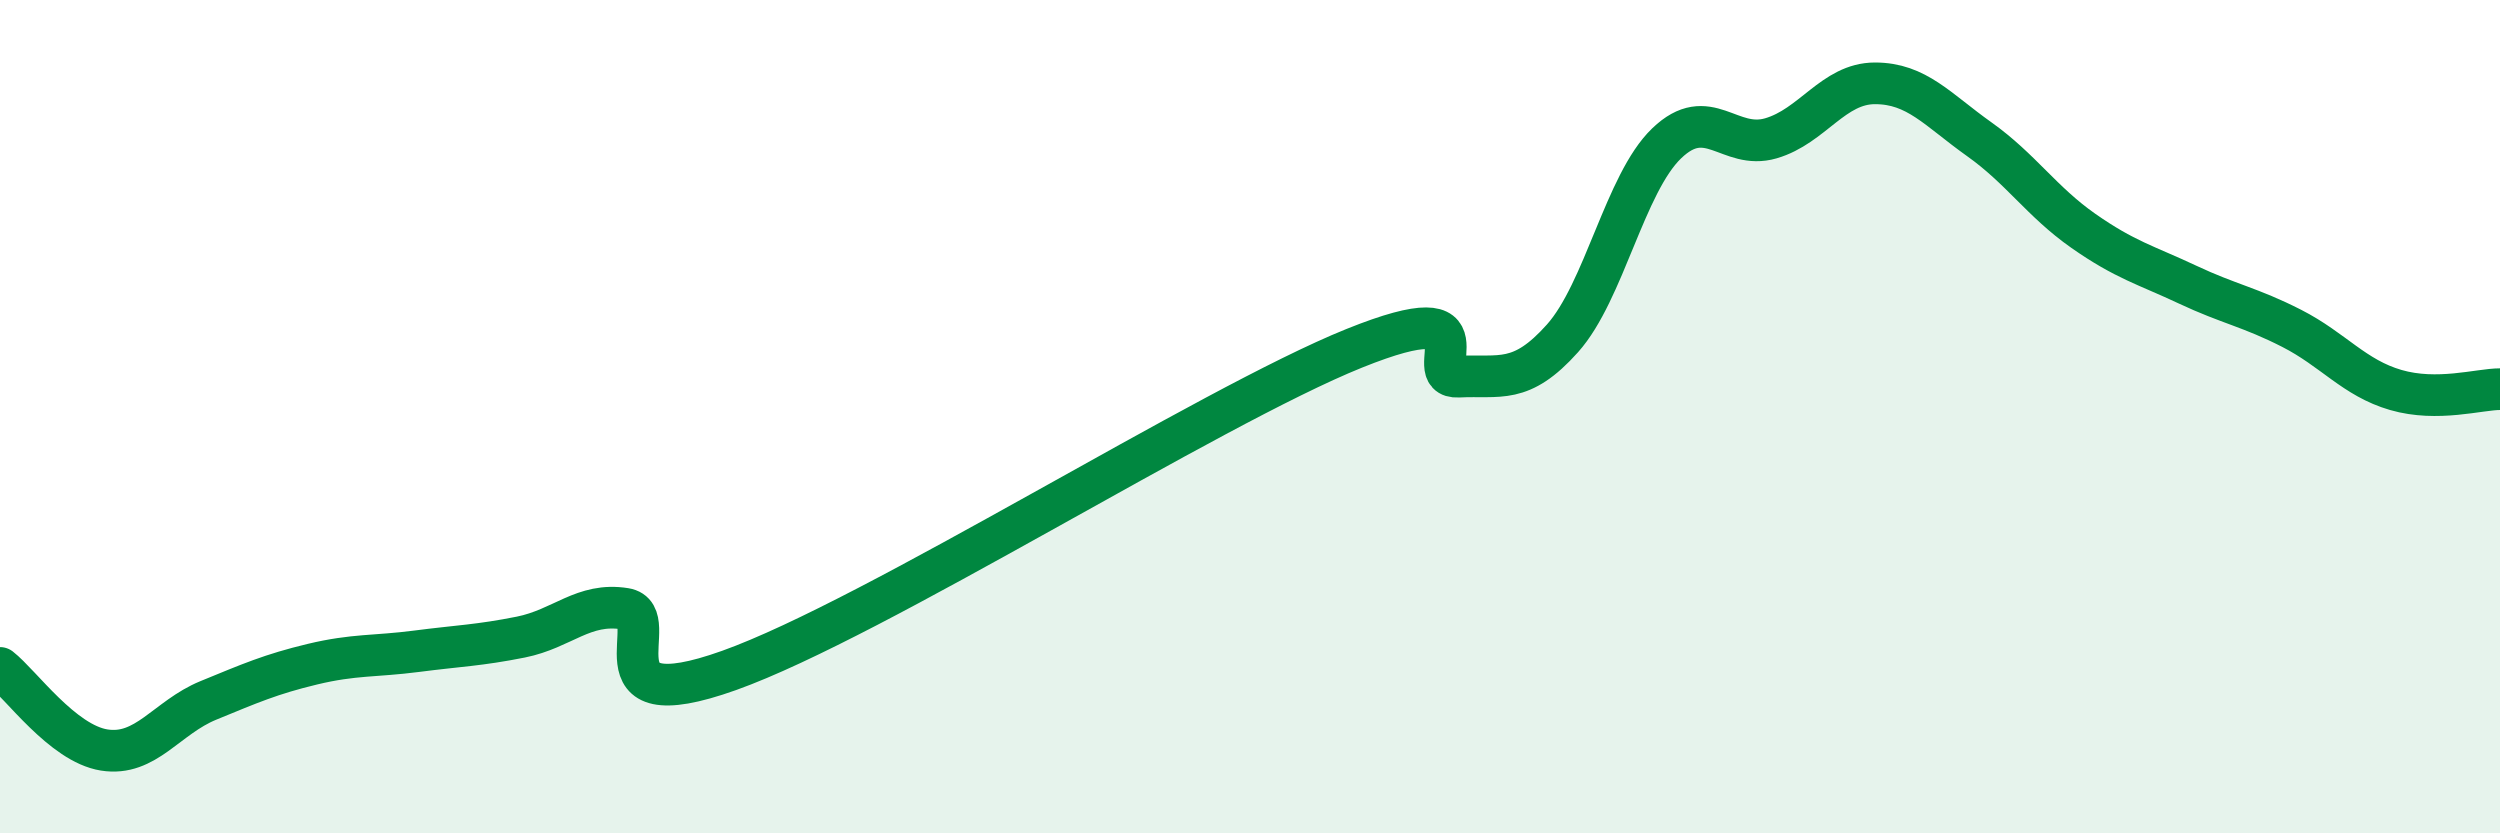 
    <svg width="60" height="20" viewBox="0 0 60 20" xmlns="http://www.w3.org/2000/svg">
      <path
        d="M 0,16.03 C 0.5,16.42 1.5,17.84 2.5,18 C 3.5,18.16 4,17.22 5,16.81 C 6,16.4 6.5,16.18 7.5,15.94 C 8.5,15.7 9,15.76 10,15.63 C 11,15.5 11.5,15.49 12.5,15.29 C 13.5,15.09 14,14.45 15,14.61 C 16,14.77 14,17.34 17.5,16.09 C 21,14.84 29,9.77 32.5,8.36 C 36,6.95 34,9.09 35,9.04 C 36,8.99 36.5,9.24 37.5,8.12 C 38.5,7 39,4.4 40,3.44 C 41,2.48 41.5,3.61 42.5,3.32 C 43.5,3.03 44,2 45,2 C 46,2 46.5,2.63 47.5,3.34 C 48.5,4.05 49,4.84 50,5.54 C 51,6.24 51.5,6.36 52.5,6.83 C 53.5,7.3 54,7.37 55,7.88 C 56,8.39 56.5,9.07 57.5,9.36 C 58.5,9.65 59.5,9.34 60,9.34L60 20L0 20Z"
        fill="#008740"
        opacity="0.1"
        stroke-linecap="round"
        stroke-linejoin="round"
      />
      <path
        d="M 0,16.03 C 0.5,16.42 1.5,17.84 2.5,18 C 3.5,18.16 4,17.22 5,16.81 C 6,16.4 6.5,16.18 7.5,15.94 C 8.5,15.7 9,15.76 10,15.63 C 11,15.5 11.5,15.49 12.5,15.29 C 13.5,15.09 14,14.45 15,14.61 C 16,14.77 14,17.34 17.5,16.09 C 21,14.84 29,9.77 32.5,8.36 C 36,6.95 34,9.09 35,9.04 C 36,8.99 36.5,9.24 37.5,8.12 C 38.5,7 39,4.4 40,3.44 C 41,2.48 41.5,3.61 42.5,3.32 C 43.5,3.03 44,2 45,2 C 46,2 46.5,2.63 47.5,3.34 C 48.5,4.05 49,4.84 50,5.54 C 51,6.24 51.5,6.36 52.5,6.83 C 53.5,7.3 54,7.37 55,7.88 C 56,8.39 56.5,9.07 57.5,9.36 C 58.5,9.65 59.5,9.34 60,9.34"
        stroke="#008740"
        stroke-width="1"
        fill="none"
        stroke-linecap="round"
        stroke-linejoin="round"
      />
    </svg>
  